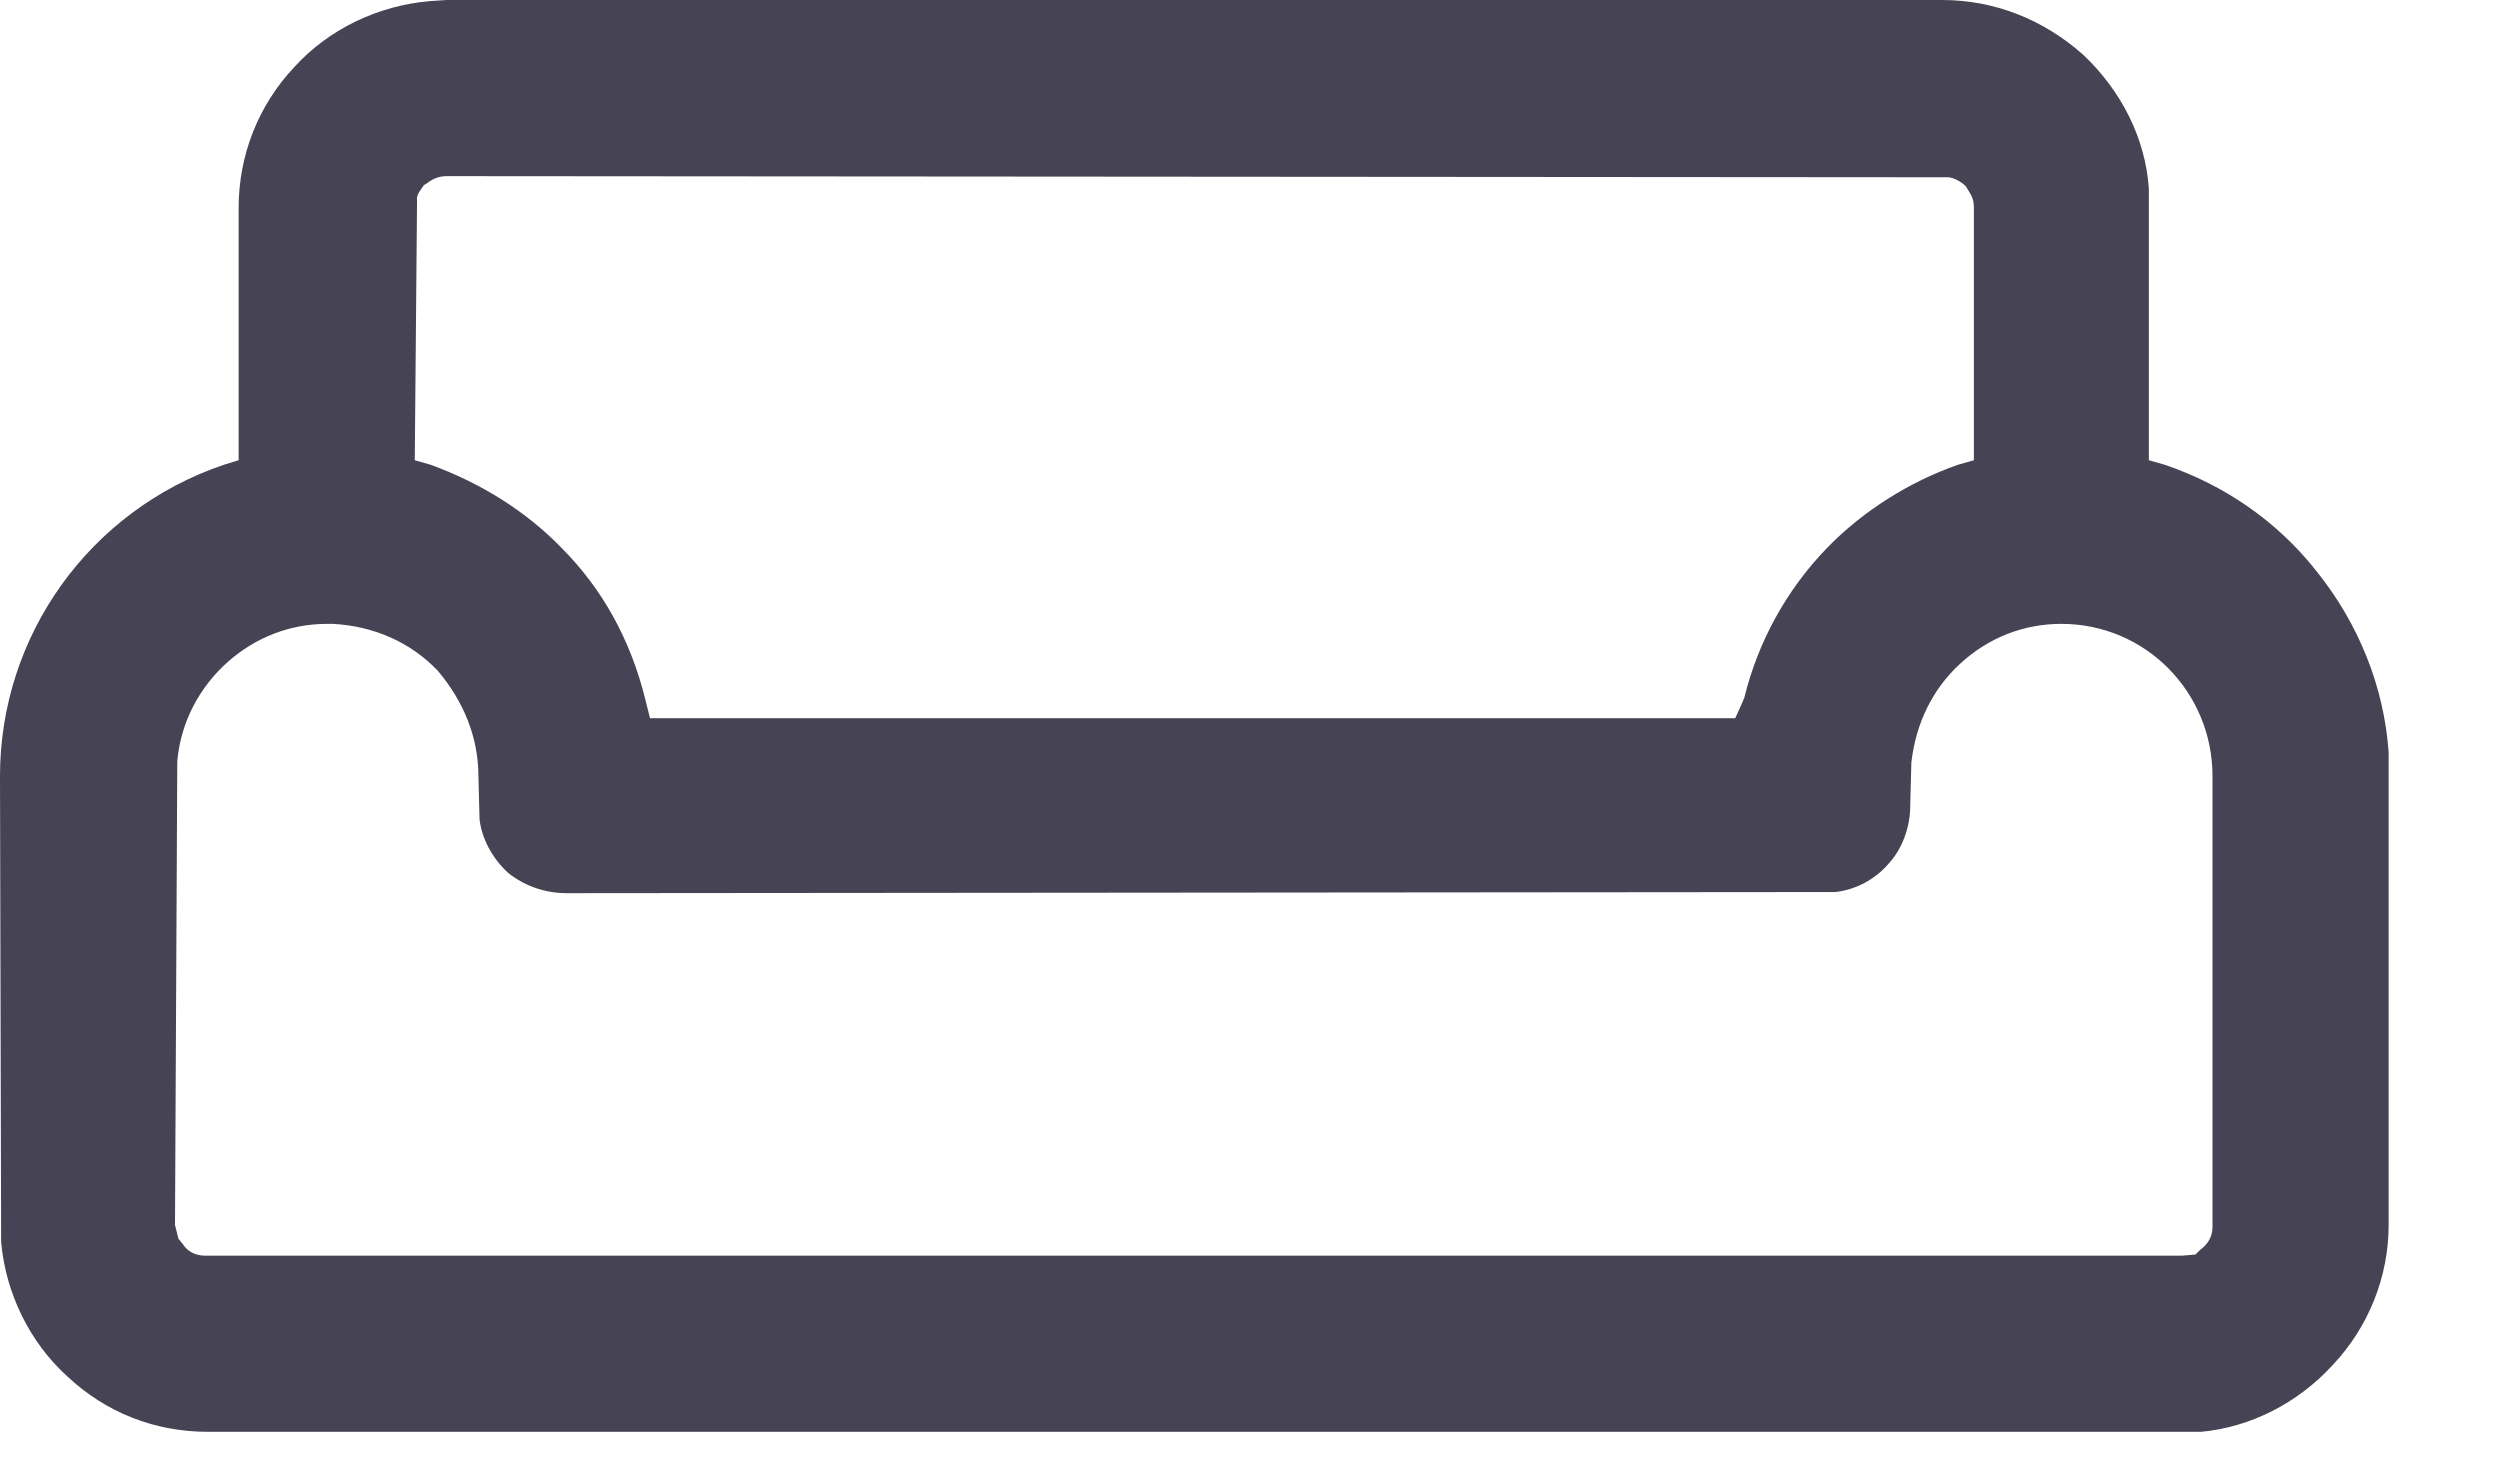 <svg width='22' height='13' viewBox='0 0 22 13' fill='none' xmlns='http://www.w3.org/2000/svg'>
    <path
      d='M20.38 5.02C20.04 4.59 19.58 4.27 19.05 4.09L18.91 4.05V1.66C18.88 1.22 18.67 0.8 18.33 0.48C17.98 0.17 17.55 0 17.09 0H3.93L3.78 0.01C3.33 0.05 2.9 0.25 2.59 0.59C2.27 0.93 2.1 1.37 2.1 1.83V4.05L1.97 4.09C0.79 4.49 0 5.59 0 6.83L0.01 10.93C0.05 11.38 0.26 11.81 0.59 12.11C0.93 12.43 1.36 12.6 1.83 12.6H19.37C19.8 12.56 20.22 12.35 20.53 12.01C20.84 11.68 21.02 11.24 21.02 10.78V6.62C20.98 6.05 20.76 5.49 20.38 5.02ZM3.67 1.76C3.66 1.71 3.72 1.65 3.73 1.63L3.79 1.59C3.82 1.57 3.87 1.55 3.93 1.55L17.14 1.56C17.19 1.56 17.26 1.6 17.3 1.64L17.33 1.69C17.37 1.75 17.37 1.8 17.37 1.83V4.05L17.23 4.09C16.8 4.24 16.39 4.5 16.08 4.82C15.72 5.19 15.47 5.65 15.35 6.14L15.32 6.21L15.27 6.32H5.72L5.68 6.16C5.55 5.63 5.3 5.18 4.94 4.82C4.63 4.5 4.23 4.25 3.79 4.09L3.65 4.05L3.67 1.76ZM19.47 10.8C19.47 10.88 19.43 10.95 19.36 11L19.32 11.04L19.2 11.05H1.81C1.76 11.05 1.67 11.04 1.61 10.95L1.57 10.9L1.54 10.78L1.56 6.7C1.59 6.35 1.76 6.04 2.01 5.82C2.25 5.61 2.55 5.49 2.88 5.49H2.93C3.29 5.51 3.61 5.65 3.85 5.9C4.08 6.17 4.21 6.49 4.21 6.83L4.22 7.21C4.24 7.38 4.33 7.55 4.47 7.68C4.62 7.8 4.8 7.86 4.99 7.86L16.15 7.85C16.33 7.83 16.5 7.74 16.62 7.6C16.74 7.47 16.81 7.28 16.81 7.09L16.82 6.71C16.86 6.36 17.01 6.06 17.25 5.84C17.5 5.61 17.81 5.49 18.14 5.49C18.88 5.49 19.47 6.09 19.47 6.83V10.8Z'
      fill='#464354'
    />
  </svg>
